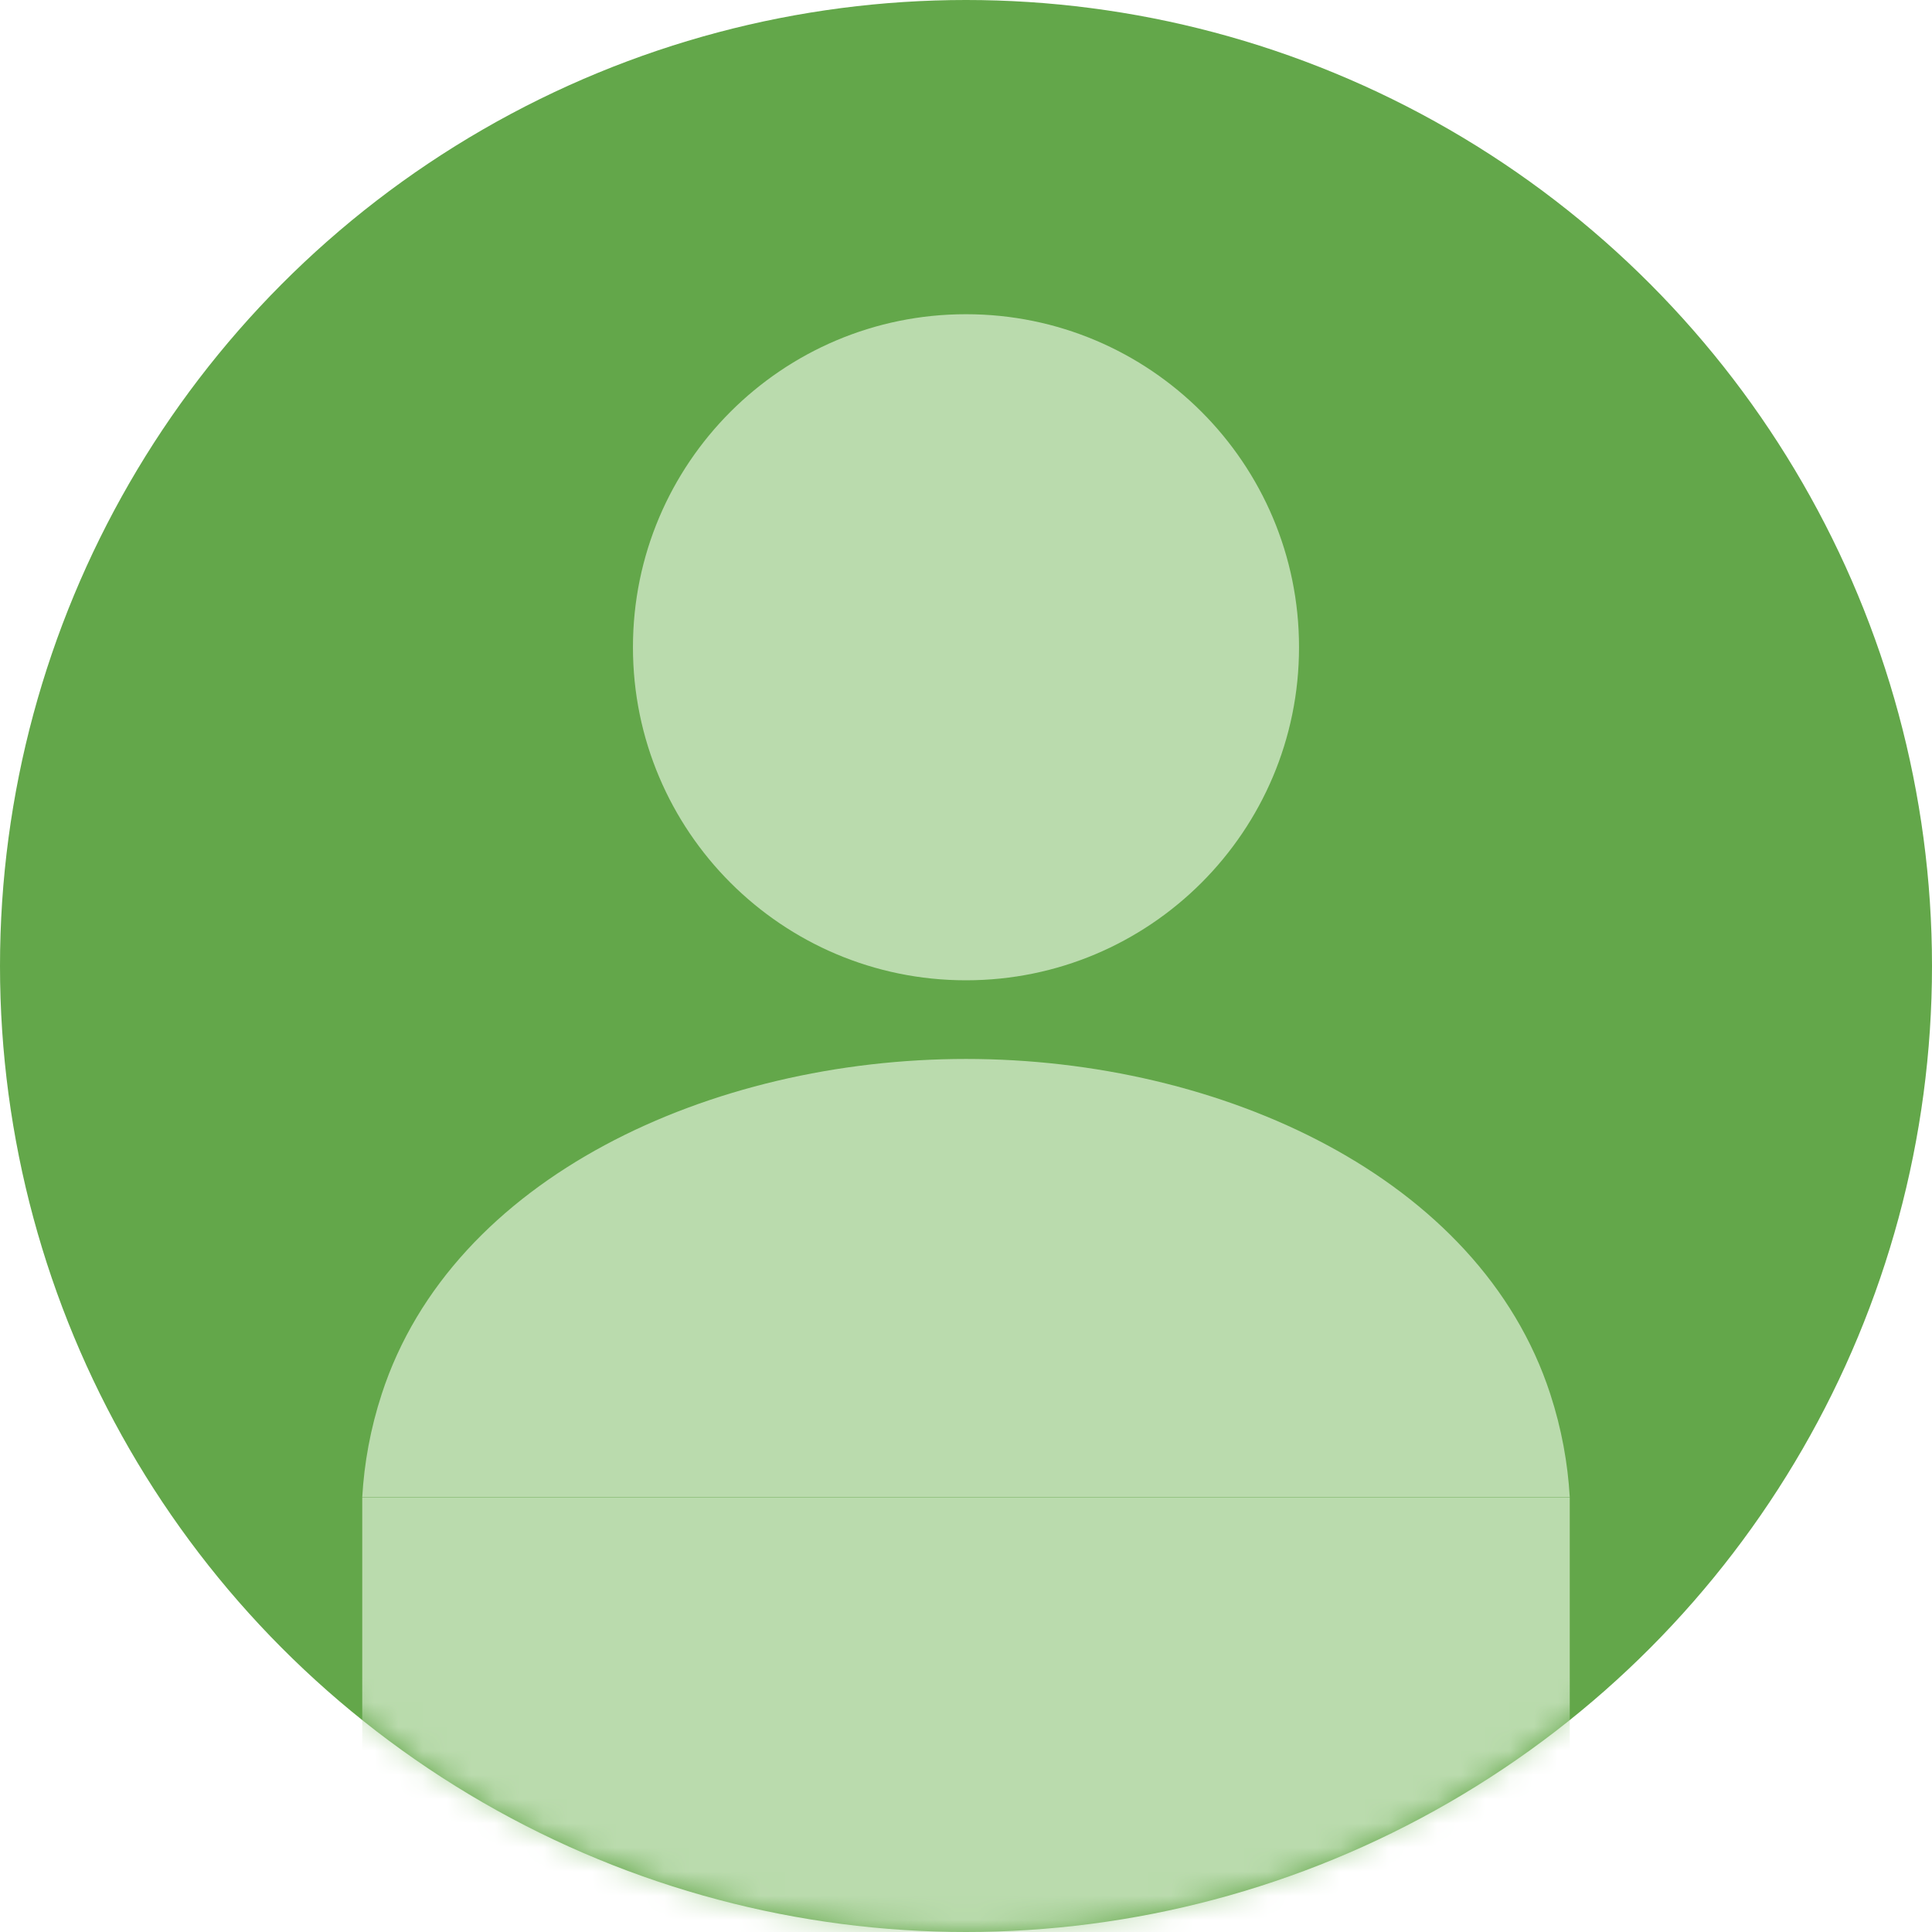 <svg width="80" height="80" viewBox="0 0 80 80" fill="none" xmlns="http://www.w3.org/2000/svg">
<circle cx="40" cy="40" r="40" fill="#63A74A"/>
<mask id="mask0_116_137" style="mask-type:alpha" maskUnits="userSpaceOnUse" x="0" y="0" width="80" height="80">
<circle cx="40" cy="40" r="40" fill="#D9D9D9"/>
</mask>
<g mask="url(#mask0_116_137)">
<path d="M39.999 40.592C47.616 40.592 53.79 34.418 53.79 26.801C53.79 19.186 47.616 13.011 39.999 13.011C32.383 13.011 26.209 19.186 26.209 26.801C26.209 34.418 32.383 40.592 39.999 40.592Z" fill="#BADBAD"/>
<rect x="15" y="62" width="50" height="20" fill="#BADBAD"/>
<path d="M64.194 57.725C61.272 48.742 50.548 43.849 40 43.849C29.451 43.849 18.728 48.742 15.806 57.725C15.336 59.164 15.08 60.595 15 61.989H65C64.919 60.595 64.663 59.164 64.194 57.725Z" fill="#BADBAD"/>
</g>
</svg>
